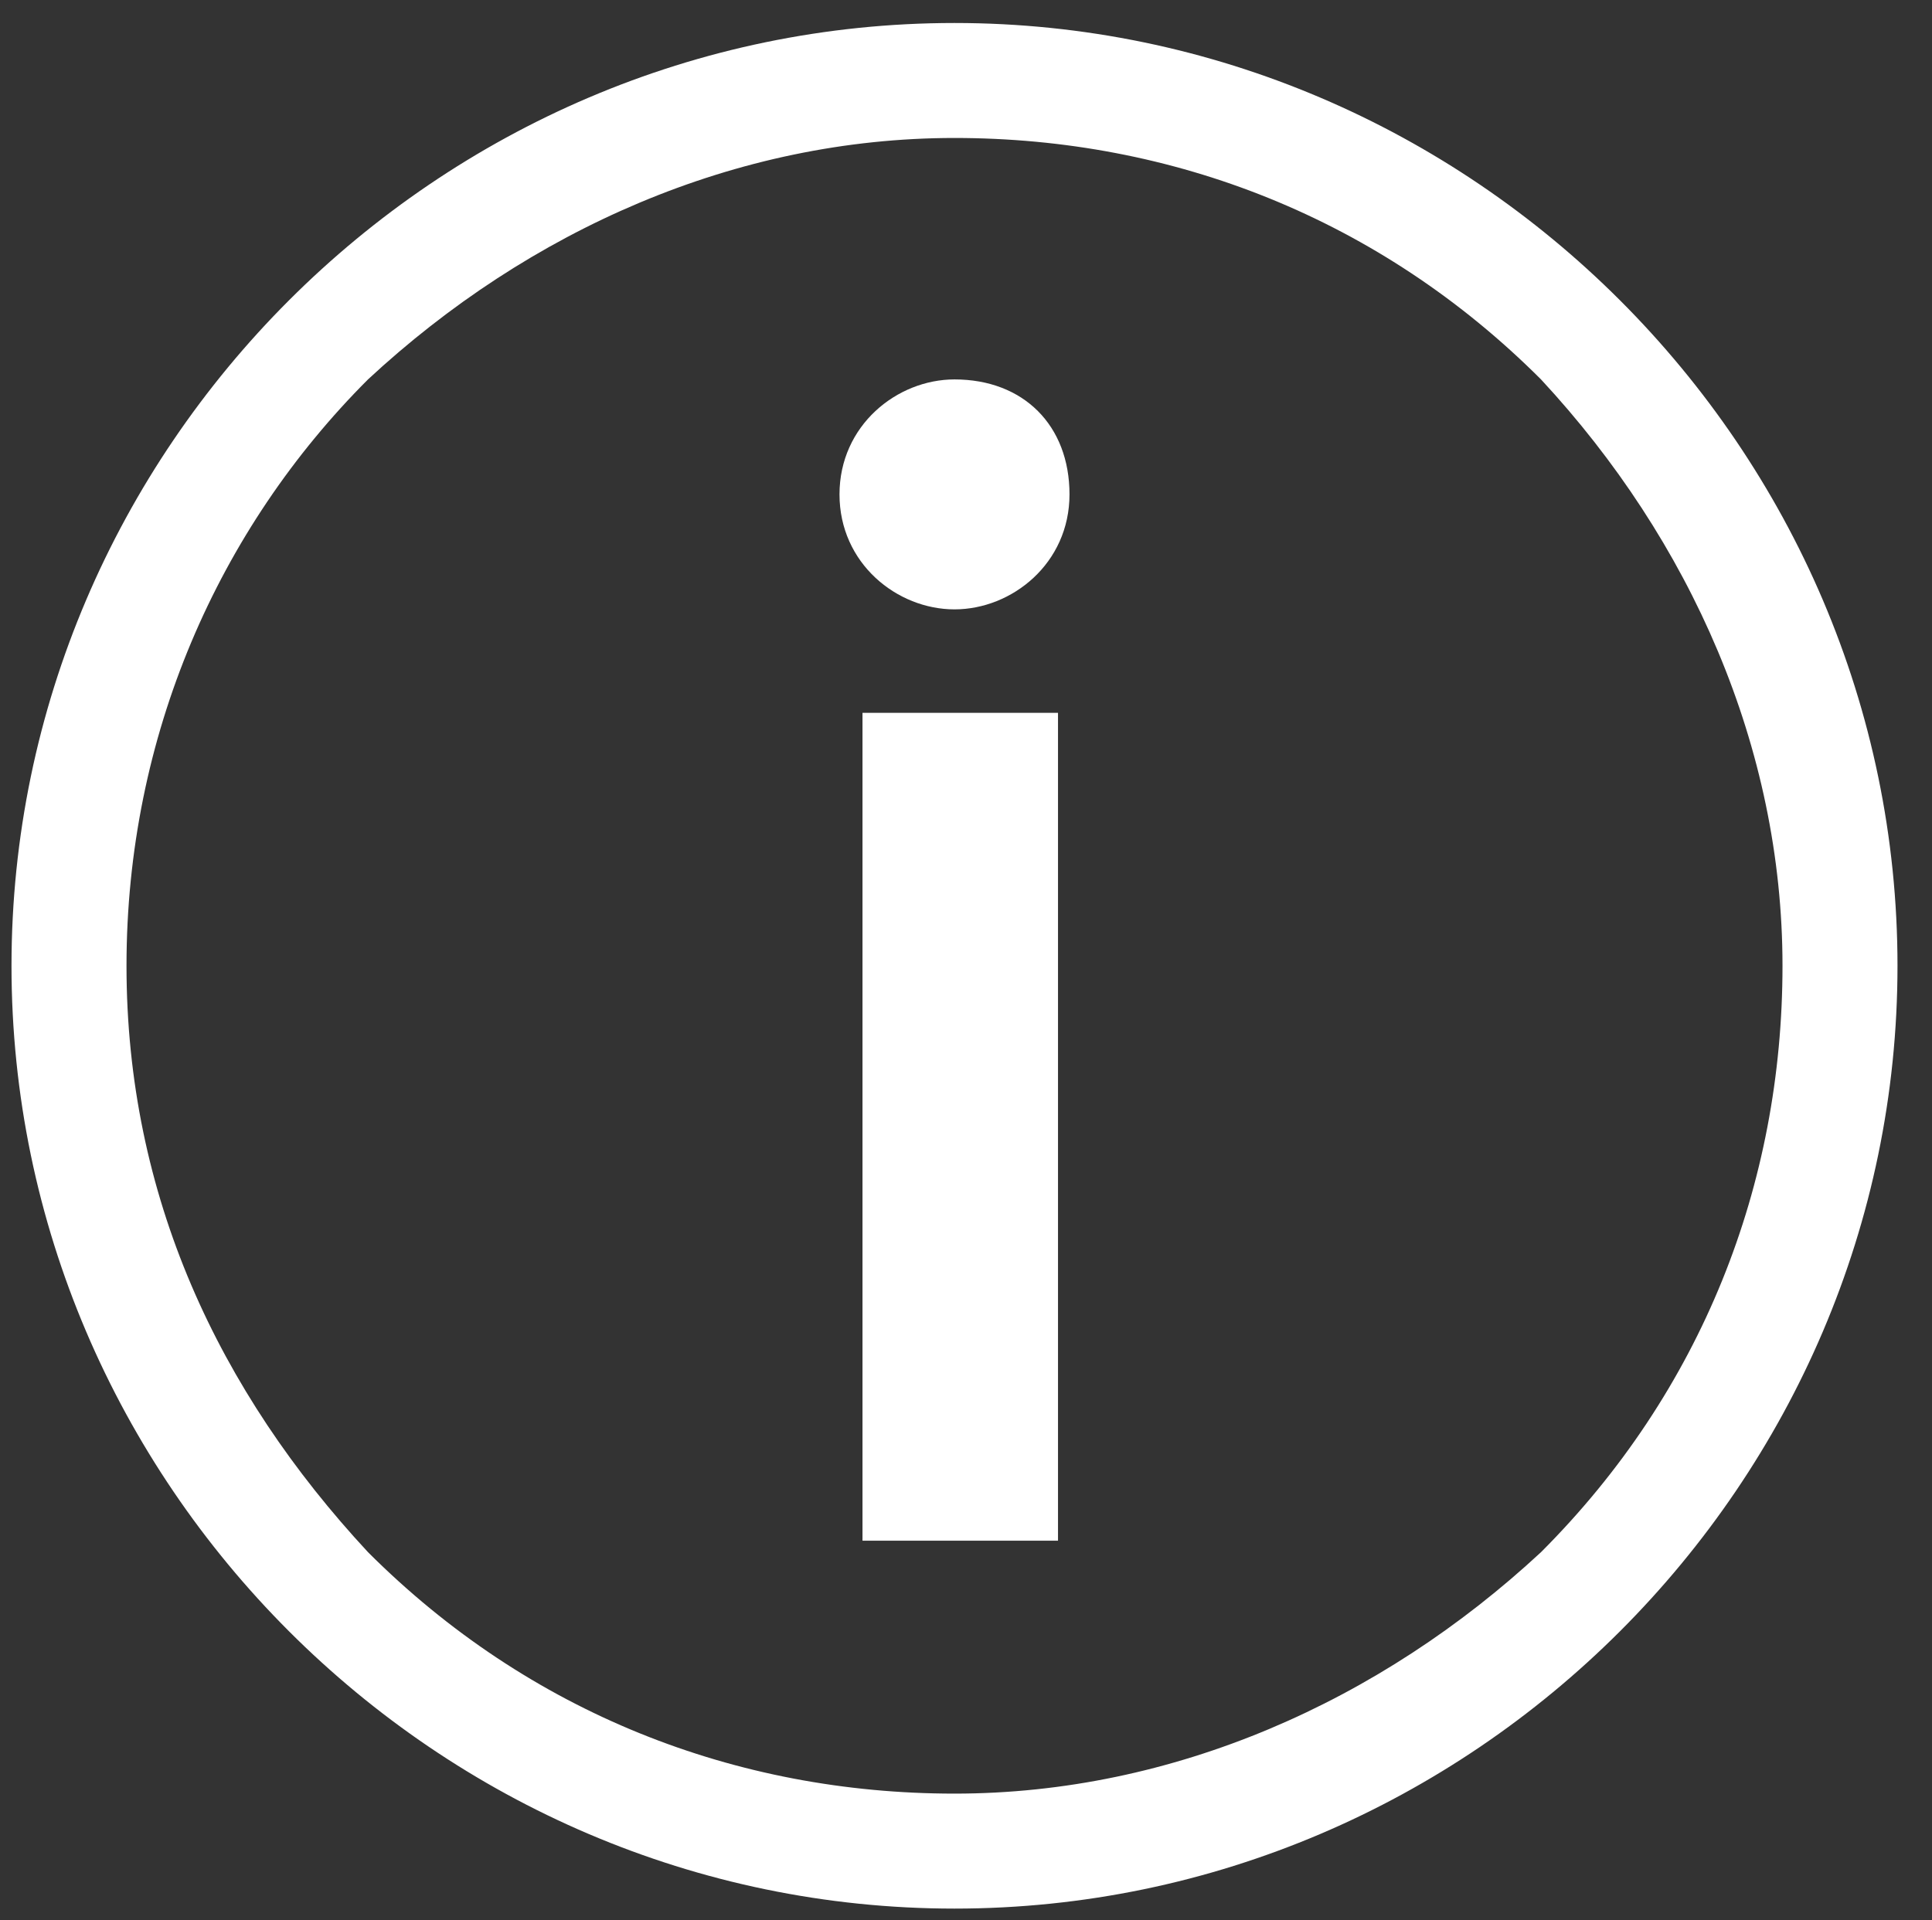 <svg version="1.1" id="Ebene_1" xmlns="http://www.w3.org/2000/svg" xmlns:xlink="http://www.w3.org/1999/xlink" x="0px" y="0px"
	 width="16.8px" height="16.7px" viewBox="0 0 16.8 16.7" style="enable-background:new 0 0 16.8 16.7;" xml:space="preserve">
<rect x="0" y="0" width="16.8" height="16.7" fill="#333333" stroke="none"/>
<g>
	<g>
		<g>
			<path fill="#ffffff" d="M16.5,8.4c0,4.5-3.7,8.2-8.2,8.2c-4.5,0-8.2-3.7-8.2-8.2s3.7-8.2,8.2-8.2S16.5,3.9,16.5,8.4z M15.5,8.4
				c0-1.9-0.8-3.7-2.1-5.1c-1.4-1.4-3.2-2.1-5.1-2.1c-1.9,0-3.7,0.8-5.1,2.1C1.9,4.6,1.1,6.4,1.1,8.4s0.8,3.7,2.1,5.1
				c1.4,1.4,3.2,2.1,5.1,2.1c1.9,0,3.7-0.8,5.1-2.1C14.8,12.1,15.5,10.3,15.5,8.4z"/>
		</g>
		<g>
			<path fill="#ffffff" d="M7.3,4.3c0-0.6,0.5-1,1-1c0.6,0,1,0.4,1,1s-0.5,1-1,1C7.8,5.3,7.3,4.9,7.3,4.3z M7.5,13.4V6.2h1.7v7.2H7.5z"
				/>
		</g>
	</g>
</g>
</svg>
